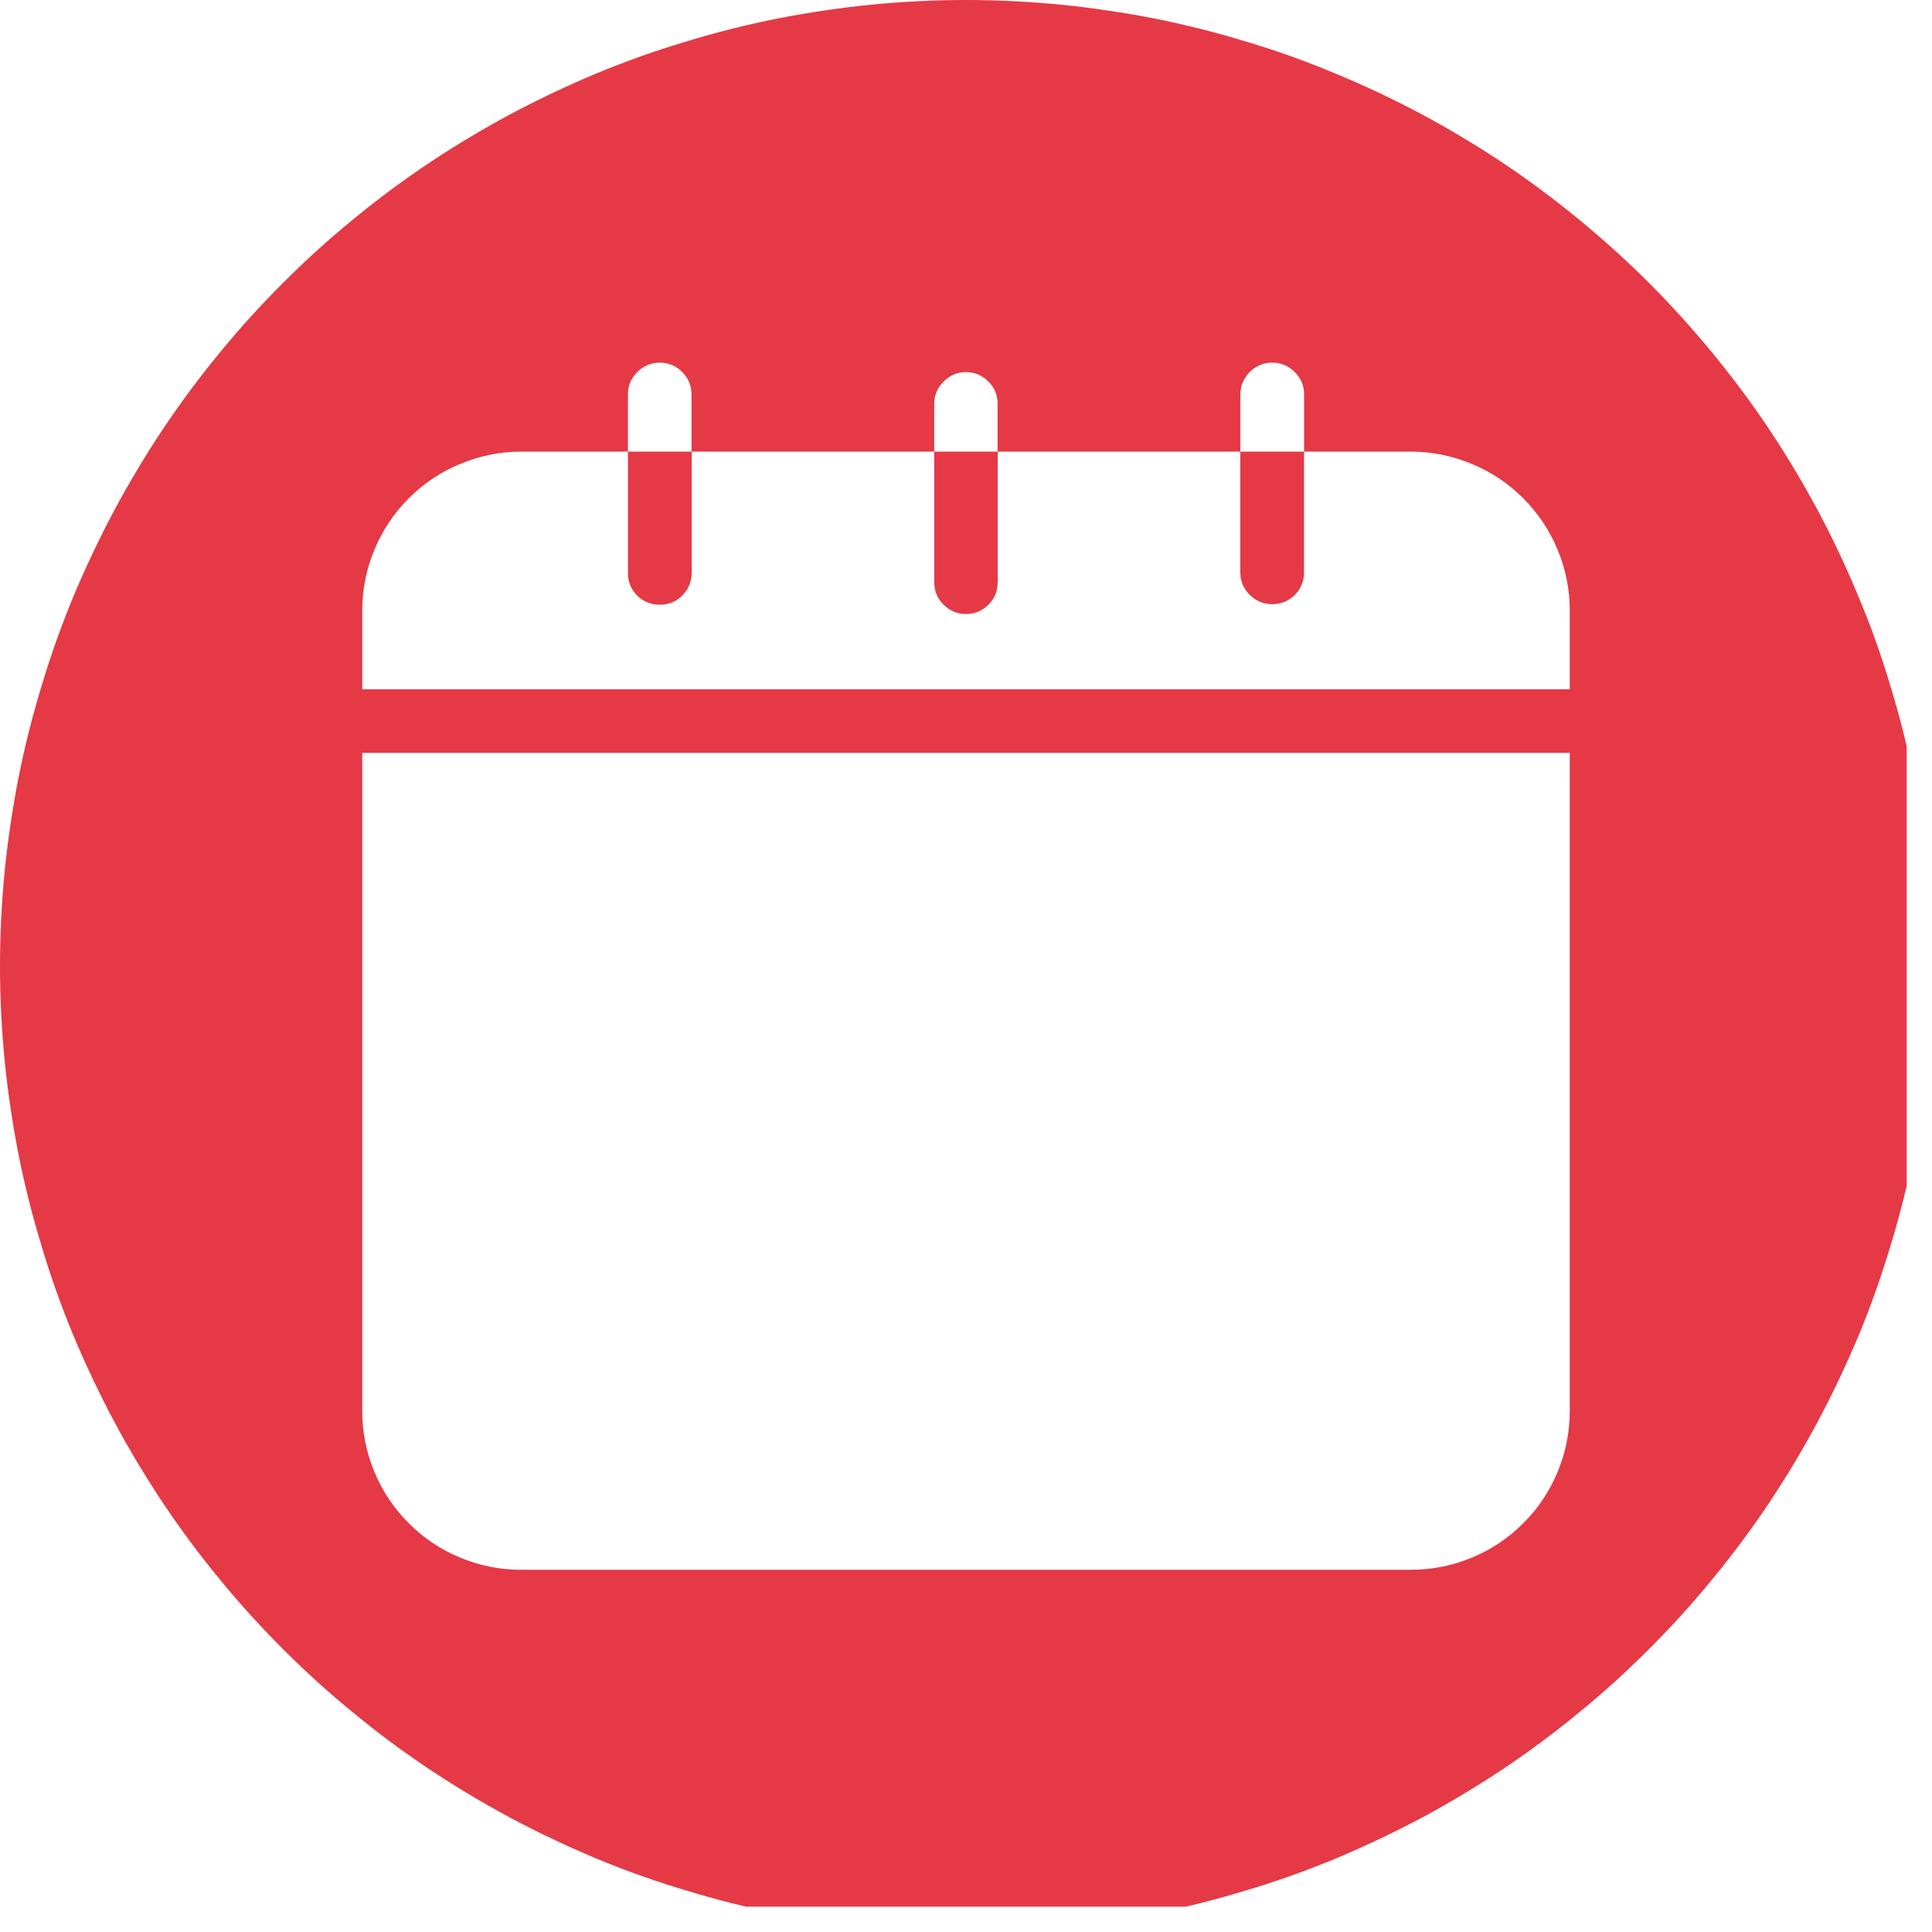 <?xml version="1.0" encoding="UTF-8"?>
<svg xmlns="http://www.w3.org/2000/svg" xmlns:xlink="http://www.w3.org/1999/xlink" width="50" zoomAndPan="magnify" viewBox="0 0 37.5 37.5" height="50" preserveAspectRatio="xMidYMid meet" version="1.0">
  <defs>
    <clipPath id="b5e05cd30c">
      <path d="M 0 0 L 37.008 0 L 37.008 37.008 L 0 37.008 Z M 0 0 " clip-rule="nonzero"></path>
    </clipPath>
  </defs>
  <g clip-path="url(#b5e05cd30c)">
    <path fill="#e53946" d="M 24.074 8.766 L 24.074 11.121 C 24.078 11.289 24.141 11.434 24.262 11.551 C 24.383 11.668 24.527 11.727 24.695 11.727 C 24.863 11.727 25.008 11.668 25.129 11.551 C 25.246 11.434 25.309 11.289 25.312 11.121 L 25.312 8.766 Z M 18.133 8.766 L 18.133 11.309 C 18.137 11.477 18.195 11.621 18.316 11.738 C 18.438 11.859 18.582 11.918 18.75 11.918 C 18.918 11.918 19.062 11.859 19.184 11.738 C 19.305 11.621 19.363 11.477 19.363 11.309 L 19.363 8.766 Z M 12.188 8.766 L 12.188 11.121 C 12.188 11.293 12.246 11.438 12.367 11.559 C 12.488 11.68 12.637 11.738 12.805 11.738 C 12.977 11.738 13.121 11.68 13.242 11.559 C 13.363 11.438 13.422 11.293 13.426 11.121 L 13.426 8.766 Z M 18.133 8.766 L 18.133 11.309 C 18.137 11.477 18.195 11.621 18.316 11.738 C 18.438 11.859 18.582 11.918 18.75 11.918 C 18.918 11.918 19.062 11.859 19.184 11.738 C 19.305 11.621 19.363 11.477 19.363 11.309 L 19.363 8.766 Z M 24.074 8.766 L 24.074 11.121 C 24.078 11.289 24.141 11.434 24.262 11.551 C 24.383 11.668 24.527 11.727 24.695 11.727 C 24.863 11.727 25.008 11.668 25.129 11.551 C 25.246 11.434 25.309 11.289 25.312 11.121 L 25.312 8.766 Z M 24.074 8.766 L 24.074 11.121 C 24.078 11.289 24.141 11.434 24.262 11.551 C 24.383 11.668 24.527 11.727 24.695 11.727 C 24.863 11.727 25.008 11.668 25.129 11.551 C 25.246 11.434 25.309 11.289 25.312 11.121 L 25.312 8.766 Z M 18.133 8.766 L 18.133 11.309 C 18.137 11.477 18.195 11.621 18.316 11.738 C 18.438 11.859 18.582 11.918 18.75 11.918 C 18.918 11.918 19.062 11.859 19.184 11.738 C 19.305 11.621 19.363 11.477 19.363 11.309 L 19.363 8.766 Z M 12.188 8.766 L 12.188 11.121 C 12.188 11.293 12.246 11.438 12.367 11.559 C 12.488 11.68 12.637 11.738 12.805 11.738 C 12.977 11.738 13.121 11.68 13.242 11.559 C 13.363 11.438 13.422 11.293 13.426 11.121 L 13.426 8.766 Z M 12.188 8.766 L 12.188 11.121 C 12.188 11.293 12.246 11.438 12.367 11.559 C 12.488 11.68 12.637 11.738 12.805 11.738 C 12.977 11.738 13.121 11.68 13.242 11.559 C 13.363 11.438 13.422 11.293 13.426 11.121 L 13.426 8.766 Z M 18.133 8.766 L 18.133 11.309 C 18.137 11.477 18.195 11.621 18.316 11.738 C 18.438 11.859 18.582 11.918 18.75 11.918 C 18.918 11.918 19.062 11.859 19.184 11.738 C 19.305 11.621 19.363 11.477 19.363 11.309 L 19.363 8.766 Z M 24.074 8.766 L 24.074 11.121 C 24.078 11.289 24.141 11.434 24.262 11.551 C 24.383 11.668 24.527 11.727 24.695 11.727 C 24.863 11.727 25.008 11.668 25.129 11.551 C 25.246 11.434 25.309 11.289 25.312 11.121 L 25.312 8.766 Z M 24.074 8.766 L 24.074 11.121 C 24.078 11.289 24.141 11.434 24.262 11.551 C 24.383 11.668 24.527 11.727 24.695 11.727 C 24.863 11.727 25.008 11.668 25.129 11.551 C 25.246 11.434 25.309 11.289 25.312 11.121 L 25.312 8.766 Z M 18.133 8.766 L 18.133 11.309 C 18.137 11.477 18.195 11.621 18.316 11.738 C 18.438 11.859 18.582 11.918 18.75 11.918 C 18.918 11.918 19.062 11.859 19.184 11.738 C 19.305 11.621 19.363 11.477 19.363 11.309 L 19.363 8.766 Z M 12.188 8.766 L 12.188 11.121 C 12.188 11.293 12.246 11.438 12.367 11.559 C 12.488 11.68 12.637 11.738 12.805 11.738 C 12.977 11.738 13.121 11.68 13.242 11.559 C 13.363 11.438 13.422 11.293 13.426 11.121 L 13.426 8.766 Z M 12.188 8.766 L 12.188 11.121 C 12.188 11.293 12.246 11.438 12.367 11.559 C 12.488 11.68 12.637 11.738 12.805 11.738 C 12.977 11.738 13.121 11.68 13.242 11.559 C 13.363 11.438 13.422 11.293 13.426 11.121 L 13.426 8.766 Z M 18.133 8.766 L 18.133 11.309 C 18.137 11.477 18.195 11.621 18.316 11.738 C 18.438 11.859 18.582 11.918 18.75 11.918 C 18.918 11.918 19.062 11.859 19.184 11.738 C 19.305 11.621 19.363 11.477 19.363 11.309 L 19.363 8.766 Z M 24.074 8.766 L 24.074 11.121 C 24.078 11.289 24.141 11.434 24.262 11.551 C 24.383 11.668 24.527 11.727 24.695 11.727 C 24.863 11.727 25.008 11.668 25.129 11.551 C 25.246 11.434 25.309 11.289 25.312 11.121 L 25.312 8.766 Z M 24.074 8.766 L 24.074 11.121 C 24.078 11.289 24.141 11.434 24.262 11.551 C 24.383 11.668 24.527 11.727 24.695 11.727 C 24.863 11.727 25.008 11.668 25.129 11.551 C 25.246 11.434 25.309 11.289 25.312 11.121 L 25.312 8.766 Z M 18.133 8.766 L 18.133 11.309 C 18.137 11.477 18.195 11.621 18.316 11.738 C 18.438 11.859 18.582 11.918 18.75 11.918 C 18.918 11.918 19.062 11.859 19.184 11.738 C 19.305 11.621 19.363 11.477 19.363 11.309 L 19.363 8.766 Z M 12.188 8.766 L 12.188 11.121 C 12.188 11.293 12.246 11.438 12.367 11.559 C 12.488 11.68 12.637 11.738 12.805 11.738 C 12.977 11.738 13.121 11.68 13.242 11.559 C 13.363 11.438 13.422 11.293 13.426 11.121 L 13.426 8.766 Z M 12.188 8.766 L 12.188 11.121 C 12.188 11.293 12.246 11.438 12.367 11.559 C 12.488 11.68 12.637 11.738 12.805 11.738 C 12.977 11.738 13.121 11.68 13.242 11.559 C 13.363 11.438 13.422 11.293 13.426 11.121 L 13.426 8.766 Z M 18.133 8.766 L 18.133 11.309 C 18.137 11.477 18.195 11.621 18.316 11.738 C 18.438 11.859 18.582 11.918 18.75 11.918 C 18.918 11.918 19.062 11.859 19.184 11.738 C 19.305 11.621 19.363 11.477 19.363 11.309 L 19.363 8.766 Z M 24.074 8.766 L 24.074 11.121 C 24.078 11.289 24.141 11.434 24.262 11.551 C 24.383 11.668 24.527 11.727 24.695 11.727 C 24.863 11.727 25.008 11.668 25.129 11.551 C 25.246 11.434 25.309 11.289 25.312 11.121 L 25.312 8.766 Z M 24.074 8.766 L 24.074 11.121 C 24.078 11.289 24.141 11.434 24.262 11.551 C 24.383 11.668 24.527 11.727 24.695 11.727 C 24.863 11.727 25.008 11.668 25.129 11.551 C 25.246 11.434 25.309 11.289 25.312 11.121 L 25.312 8.766 Z M 18.133 8.766 L 18.133 11.309 C 18.137 11.477 18.195 11.621 18.316 11.738 C 18.438 11.859 18.582 11.918 18.75 11.918 C 18.918 11.918 19.062 11.859 19.184 11.738 C 19.305 11.621 19.363 11.477 19.363 11.309 L 19.363 8.766 Z M 12.188 8.766 L 12.188 11.121 C 12.188 11.293 12.246 11.438 12.367 11.559 C 12.488 11.68 12.637 11.738 12.805 11.738 C 12.977 11.738 13.121 11.68 13.242 11.559 C 13.363 11.438 13.422 11.293 13.426 11.121 L 13.426 8.766 Z M 12.188 8.766 L 12.188 11.121 C 12.188 11.293 12.246 11.438 12.367 11.559 C 12.488 11.68 12.637 11.738 12.805 11.738 C 12.977 11.738 13.121 11.68 13.242 11.559 C 13.363 11.438 13.422 11.293 13.426 11.121 L 13.426 8.766 Z M 18.133 8.766 L 18.133 11.309 C 18.137 11.477 18.195 11.621 18.316 11.738 C 18.438 11.859 18.582 11.918 18.75 11.918 C 18.918 11.918 19.062 11.859 19.184 11.738 C 19.305 11.621 19.363 11.477 19.363 11.309 L 19.363 8.766 Z M 24.074 8.766 L 24.074 11.121 C 24.078 11.289 24.141 11.434 24.262 11.551 C 24.383 11.668 24.527 11.727 24.695 11.727 C 24.863 11.727 25.008 11.668 25.129 11.551 C 25.246 11.434 25.309 11.289 25.312 11.121 L 25.312 8.766 Z M 24.074 8.766 L 24.074 11.121 C 24.078 11.289 24.141 11.434 24.262 11.551 C 24.383 11.668 24.527 11.727 24.695 11.727 C 24.863 11.727 25.008 11.668 25.129 11.551 C 25.246 11.434 25.309 11.289 25.312 11.121 L 25.312 8.766 Z M 18.133 8.766 L 18.133 11.309 C 18.137 11.477 18.195 11.621 18.316 11.738 C 18.438 11.859 18.582 11.918 18.75 11.918 C 18.918 11.918 19.062 11.859 19.184 11.738 C 19.305 11.621 19.363 11.477 19.363 11.309 L 19.363 8.766 Z M 12.188 8.766 L 12.188 11.121 C 12.188 11.293 12.246 11.438 12.367 11.559 C 12.488 11.68 12.637 11.738 12.805 11.738 C 12.977 11.738 13.121 11.68 13.242 11.559 C 13.363 11.438 13.422 11.293 13.426 11.121 L 13.426 8.766 Z M 12.188 8.766 L 12.188 11.121 C 12.188 11.293 12.246 11.438 12.367 11.559 C 12.488 11.68 12.637 11.738 12.805 11.738 C 12.977 11.738 13.121 11.68 13.242 11.559 C 13.363 11.438 13.422 11.293 13.426 11.121 L 13.426 8.766 Z M 18.133 8.766 L 18.133 11.309 C 18.137 11.477 18.195 11.621 18.316 11.738 C 18.438 11.859 18.582 11.918 18.75 11.918 C 18.918 11.918 19.062 11.859 19.184 11.738 C 19.305 11.621 19.363 11.477 19.363 11.309 L 19.363 8.766 Z M 24.074 8.766 L 24.074 11.121 C 24.078 11.289 24.141 11.434 24.262 11.551 C 24.383 11.668 24.527 11.727 24.695 11.727 C 24.863 11.727 25.008 11.668 25.129 11.551 C 25.246 11.434 25.309 11.289 25.312 11.121 L 25.312 8.766 Z M 24.074 8.766 L 24.074 11.121 C 24.078 11.289 24.141 11.434 24.262 11.551 C 24.383 11.668 24.527 11.727 24.695 11.727 C 24.863 11.727 25.008 11.668 25.129 11.551 C 25.246 11.434 25.309 11.289 25.312 11.121 L 25.312 8.766 Z M 18.133 8.766 L 18.133 11.309 C 18.137 11.477 18.195 11.621 18.316 11.738 C 18.438 11.859 18.582 11.918 18.75 11.918 C 18.918 11.918 19.062 11.859 19.184 11.738 C 19.305 11.621 19.363 11.477 19.363 11.309 L 19.363 8.766 Z M 12.188 8.766 L 12.188 11.121 C 12.188 11.293 12.246 11.438 12.367 11.559 C 12.488 11.68 12.637 11.738 12.805 11.738 C 12.977 11.738 13.121 11.68 13.242 11.559 C 13.363 11.438 13.422 11.293 13.426 11.121 L 13.426 8.766 Z M 12.188 8.766 L 12.188 11.121 C 12.188 11.293 12.246 11.438 12.367 11.559 C 12.488 11.68 12.637 11.738 12.805 11.738 C 12.977 11.738 13.121 11.68 13.242 11.559 C 13.363 11.438 13.422 11.293 13.426 11.121 L 13.426 8.766 Z M 18.133 8.766 L 18.133 11.309 C 18.137 11.477 18.195 11.621 18.316 11.738 C 18.438 11.859 18.582 11.918 18.75 11.918 C 18.918 11.918 19.062 11.859 19.184 11.738 C 19.305 11.621 19.363 11.477 19.363 11.309 L 19.363 8.766 Z M 24.074 8.766 L 24.074 11.121 C 24.078 11.289 24.141 11.434 24.262 11.551 C 24.383 11.668 24.527 11.727 24.695 11.727 C 24.863 11.727 25.008 11.668 25.129 11.551 C 25.246 11.434 25.309 11.289 25.312 11.121 L 25.312 8.766 Z M 24.074 8.766 L 24.074 11.121 C 24.078 11.289 24.141 11.434 24.262 11.551 C 24.383 11.668 24.527 11.727 24.695 11.727 C 24.863 11.727 25.008 11.668 25.129 11.551 C 25.246 11.434 25.309 11.289 25.312 11.121 L 25.312 8.766 Z M 18.133 8.766 L 18.133 11.309 C 18.137 11.477 18.195 11.621 18.316 11.738 C 18.438 11.859 18.582 11.918 18.75 11.918 C 18.918 11.918 19.062 11.859 19.184 11.738 C 19.305 11.621 19.363 11.477 19.363 11.309 L 19.363 8.766 Z M 12.188 8.766 L 12.188 11.121 C 12.188 11.293 12.246 11.438 12.367 11.559 C 12.488 11.68 12.637 11.738 12.805 11.738 C 12.977 11.738 13.121 11.68 13.242 11.559 C 13.363 11.438 13.422 11.293 13.426 11.121 L 13.426 8.766 Z M 12.188 8.766 L 12.188 11.121 C 12.188 11.293 12.246 11.438 12.367 11.559 C 12.488 11.68 12.637 11.738 12.805 11.738 C 12.977 11.738 13.121 11.68 13.242 11.559 C 13.363 11.438 13.422 11.293 13.426 11.121 L 13.426 8.766 Z M 18.133 8.766 L 18.133 11.309 C 18.137 11.477 18.195 11.621 18.316 11.738 C 18.438 11.859 18.582 11.918 18.75 11.918 C 18.918 11.918 19.062 11.859 19.184 11.738 C 19.305 11.621 19.363 11.477 19.363 11.309 L 19.363 8.766 Z M 24.074 8.766 L 24.074 11.121 C 24.078 11.289 24.141 11.434 24.262 11.551 C 24.383 11.668 24.527 11.727 24.695 11.727 C 24.863 11.727 25.008 11.668 25.129 11.551 C 25.246 11.434 25.309 11.289 25.312 11.121 L 25.312 8.766 Z M 24.074 8.766 L 24.074 11.121 C 24.078 11.289 24.141 11.434 24.262 11.551 C 24.383 11.668 24.527 11.727 24.695 11.727 C 24.863 11.727 25.008 11.668 25.129 11.551 C 25.246 11.434 25.309 11.289 25.312 11.121 L 25.312 8.766 Z M 18.133 8.766 L 18.133 11.309 C 18.137 11.477 18.195 11.621 18.316 11.738 C 18.438 11.859 18.582 11.918 18.75 11.918 C 18.918 11.918 19.062 11.859 19.184 11.738 C 19.305 11.621 19.363 11.477 19.363 11.309 L 19.363 8.766 Z M 12.188 8.766 L 12.188 11.121 C 12.188 11.293 12.246 11.438 12.367 11.559 C 12.488 11.68 12.637 11.738 12.805 11.738 C 12.977 11.738 13.121 11.68 13.242 11.559 C 13.363 11.438 13.422 11.293 13.426 11.121 L 13.426 8.766 Z M 12.188 8.766 L 12.188 11.121 C 12.188 11.293 12.246 11.438 12.367 11.559 C 12.488 11.68 12.637 11.738 12.805 11.738 C 12.977 11.738 13.121 11.68 13.242 11.559 C 13.363 11.438 13.422 11.293 13.426 11.121 L 13.426 8.766 Z M 18.133 8.766 L 18.133 11.309 C 18.137 11.477 18.195 11.621 18.316 11.738 C 18.438 11.859 18.582 11.918 18.75 11.918 C 18.918 11.918 19.062 11.859 19.184 11.738 C 19.305 11.621 19.363 11.477 19.363 11.309 L 19.363 8.766 Z M 24.074 8.766 L 24.074 11.121 C 24.078 11.289 24.141 11.434 24.262 11.551 C 24.383 11.668 24.527 11.727 24.695 11.727 C 24.863 11.727 25.008 11.668 25.129 11.551 C 25.246 11.434 25.309 11.289 25.312 11.121 L 25.312 8.766 Z M 24.074 8.766 L 24.074 11.121 C 24.078 11.289 24.141 11.434 24.262 11.551 C 24.383 11.668 24.527 11.727 24.695 11.727 C 24.863 11.727 25.008 11.668 25.129 11.551 C 25.246 11.434 25.309 11.289 25.312 11.121 L 25.312 8.766 Z M 18.133 8.766 L 18.133 11.309 C 18.137 11.477 18.195 11.621 18.316 11.738 C 18.438 11.859 18.582 11.918 18.75 11.918 C 18.918 11.918 19.062 11.859 19.184 11.738 C 19.305 11.621 19.363 11.477 19.363 11.309 L 19.363 8.766 Z M 12.188 8.766 L 12.188 11.121 C 12.188 11.293 12.246 11.438 12.367 11.559 C 12.488 11.68 12.637 11.738 12.805 11.738 C 12.977 11.738 13.121 11.68 13.242 11.559 C 13.363 11.438 13.422 11.293 13.426 11.121 L 13.426 8.766 Z M 12.188 8.766 L 12.188 11.121 C 12.188 11.293 12.246 11.438 12.367 11.559 C 12.488 11.68 12.637 11.738 12.805 11.738 C 12.977 11.738 13.121 11.68 13.242 11.559 C 13.363 11.438 13.422 11.293 13.426 11.121 L 13.426 8.766 Z M 18.133 8.766 L 18.133 11.309 C 18.137 11.477 18.195 11.621 18.316 11.738 C 18.438 11.859 18.582 11.918 18.75 11.918 C 18.918 11.918 19.062 11.859 19.184 11.738 C 19.305 11.621 19.363 11.477 19.363 11.309 L 19.363 8.766 Z M 24.074 8.766 L 24.074 11.121 C 24.078 11.289 24.141 11.434 24.262 11.551 C 24.383 11.668 24.527 11.727 24.695 11.727 C 24.863 11.727 25.008 11.668 25.129 11.551 C 25.246 11.434 25.309 11.289 25.312 11.121 L 25.312 8.766 Z M 24.074 8.766 L 24.074 11.121 C 24.078 11.289 24.141 11.434 24.262 11.551 C 24.383 11.668 24.527 11.727 24.695 11.727 C 24.863 11.727 25.008 11.668 25.129 11.551 C 25.246 11.434 25.309 11.289 25.312 11.121 L 25.312 8.766 Z M 18.133 8.766 L 18.133 11.309 C 18.137 11.477 18.195 11.621 18.316 11.738 C 18.438 11.859 18.582 11.918 18.75 11.918 C 18.918 11.918 19.062 11.859 19.184 11.738 C 19.305 11.621 19.363 11.477 19.363 11.309 L 19.363 8.766 Z M 12.188 8.766 L 12.188 11.121 C 12.188 11.293 12.246 11.438 12.367 11.559 C 12.488 11.68 12.637 11.738 12.805 11.738 C 12.977 11.738 13.121 11.68 13.242 11.559 C 13.363 11.438 13.422 11.293 13.426 11.121 L 13.426 8.766 Z M 12.188 8.766 L 12.188 11.121 C 12.188 11.293 12.246 11.438 12.367 11.559 C 12.488 11.68 12.637 11.738 12.805 11.738 C 12.977 11.738 13.121 11.68 13.242 11.559 C 13.363 11.438 13.422 11.293 13.426 11.121 L 13.426 8.766 Z M 18.133 8.766 L 18.133 11.309 C 18.137 11.477 18.195 11.621 18.316 11.738 C 18.438 11.859 18.582 11.918 18.75 11.918 C 18.918 11.918 19.062 11.859 19.184 11.738 C 19.305 11.621 19.363 11.477 19.363 11.309 L 19.363 8.766 Z M 24.074 8.766 L 24.074 11.121 C 24.078 11.289 24.141 11.434 24.262 11.551 C 24.383 11.668 24.527 11.727 24.695 11.727 C 24.863 11.727 25.008 11.668 25.129 11.551 C 25.246 11.434 25.309 11.289 25.312 11.121 L 25.312 8.766 Z M 24.074 8.766 L 24.074 11.121 C 24.078 11.289 24.141 11.434 24.262 11.551 C 24.383 11.668 24.527 11.727 24.695 11.727 C 24.863 11.727 25.008 11.668 25.129 11.551 C 25.246 11.434 25.309 11.289 25.312 11.121 L 25.312 8.766 Z M 18.133 8.766 L 18.133 11.309 C 18.137 11.477 18.195 11.621 18.316 11.738 C 18.438 11.859 18.582 11.918 18.75 11.918 C 18.918 11.918 19.062 11.859 19.184 11.738 C 19.305 11.621 19.363 11.477 19.363 11.309 L 19.363 8.766 Z M 12.188 8.766 L 12.188 11.121 C 12.188 11.293 12.246 11.438 12.367 11.559 C 12.488 11.68 12.637 11.738 12.805 11.738 C 12.977 11.738 13.121 11.68 13.242 11.559 C 13.363 11.438 13.422 11.293 13.426 11.121 L 13.426 8.766 Z M 12.188 8.766 L 12.188 11.121 C 12.188 11.293 12.246 11.438 12.367 11.559 C 12.488 11.68 12.637 11.738 12.805 11.738 C 12.977 11.738 13.121 11.68 13.242 11.559 C 13.363 11.438 13.422 11.293 13.426 11.121 L 13.426 8.766 Z M 18.133 8.766 L 18.133 11.309 C 18.137 11.477 18.195 11.621 18.316 11.738 C 18.438 11.859 18.582 11.918 18.75 11.918 C 18.918 11.918 19.062 11.859 19.184 11.738 C 19.305 11.621 19.363 11.477 19.363 11.309 L 19.363 8.766 Z M 24.074 8.766 L 24.074 11.121 C 24.078 11.289 24.141 11.434 24.262 11.551 C 24.383 11.668 24.527 11.727 24.695 11.727 C 24.863 11.727 25.008 11.668 25.129 11.551 C 25.246 11.434 25.309 11.289 25.312 11.121 L 25.312 8.766 Z M 24.074 8.766 L 24.074 11.121 C 24.078 11.289 24.141 11.434 24.262 11.551 C 24.383 11.668 24.527 11.727 24.695 11.727 C 24.863 11.727 25.008 11.668 25.129 11.551 C 25.246 11.434 25.309 11.289 25.312 11.121 L 25.312 8.766 Z M 18.133 8.766 L 18.133 11.309 C 18.137 11.477 18.195 11.621 18.316 11.738 C 18.438 11.859 18.582 11.918 18.75 11.918 C 18.918 11.918 19.062 11.859 19.184 11.738 C 19.305 11.621 19.363 11.477 19.363 11.309 L 19.363 8.766 Z M 12.188 8.766 L 12.188 11.121 C 12.188 11.293 12.246 11.438 12.367 11.559 C 12.488 11.68 12.637 11.738 12.805 11.738 C 12.977 11.738 13.121 11.68 13.242 11.559 C 13.363 11.438 13.422 11.293 13.426 11.121 L 13.426 8.766 Z M 12.188 8.766 L 12.188 11.121 C 12.188 11.293 12.246 11.438 12.367 11.559 C 12.488 11.68 12.637 11.738 12.805 11.738 C 12.977 11.738 13.121 11.68 13.242 11.559 C 13.363 11.438 13.422 11.293 13.426 11.121 L 13.426 8.766 Z M 18.133 8.766 L 18.133 11.309 C 18.137 11.477 18.195 11.621 18.316 11.738 C 18.438 11.859 18.582 11.918 18.75 11.918 C 18.918 11.918 19.062 11.859 19.184 11.738 C 19.305 11.621 19.363 11.477 19.363 11.309 L 19.363 8.766 Z M 24.074 8.766 L 24.074 11.121 C 24.078 11.289 24.141 11.434 24.262 11.551 C 24.383 11.668 24.527 11.727 24.695 11.727 C 24.863 11.727 25.008 11.668 25.129 11.551 C 25.246 11.434 25.309 11.289 25.312 11.121 L 25.312 8.766 Z M 24.074 8.766 L 24.074 11.121 C 24.078 11.289 24.141 11.434 24.262 11.551 C 24.383 11.668 24.527 11.727 24.695 11.727 C 24.863 11.727 25.008 11.668 25.129 11.551 C 25.246 11.434 25.309 11.289 25.312 11.121 L 25.312 8.766 Z M 18.133 8.766 L 18.133 11.309 C 18.137 11.477 18.195 11.621 18.316 11.738 C 18.438 11.859 18.582 11.918 18.75 11.918 C 18.918 11.918 19.062 11.859 19.184 11.738 C 19.305 11.621 19.363 11.477 19.363 11.309 L 19.363 8.766 Z M 12.188 8.766 L 12.188 11.121 C 12.188 11.293 12.246 11.438 12.367 11.559 C 12.488 11.68 12.637 11.738 12.805 11.738 C 12.977 11.738 13.121 11.68 13.242 11.559 C 13.363 11.438 13.422 11.293 13.426 11.121 L 13.426 8.766 Z M 12.188 8.766 L 12.188 11.121 C 12.188 11.293 12.246 11.438 12.367 11.559 C 12.488 11.68 12.637 11.738 12.805 11.738 C 12.977 11.738 13.121 11.68 13.242 11.559 C 13.363 11.438 13.422 11.293 13.426 11.121 L 13.426 8.766 Z M 18.133 8.766 L 18.133 11.309 C 18.137 11.477 18.195 11.621 18.316 11.738 C 18.438 11.859 18.582 11.918 18.75 11.918 C 18.918 11.918 19.062 11.859 19.184 11.738 C 19.305 11.621 19.363 11.477 19.363 11.309 L 19.363 8.766 Z M 24.074 8.766 L 24.074 11.121 C 24.078 11.289 24.141 11.434 24.262 11.551 C 24.383 11.668 24.527 11.727 24.695 11.727 C 24.863 11.727 25.008 11.668 25.129 11.551 C 25.246 11.434 25.309 11.289 25.312 11.121 L 25.312 8.766 Z M 24.074 8.766 L 24.074 11.121 C 24.078 11.289 24.141 11.434 24.262 11.551 C 24.383 11.668 24.527 11.727 24.695 11.727 C 24.863 11.727 25.008 11.668 25.129 11.551 C 25.246 11.434 25.309 11.289 25.312 11.121 L 25.312 8.766 Z M 18.133 8.766 L 18.133 11.309 C 18.137 11.477 18.195 11.621 18.316 11.738 C 18.438 11.859 18.582 11.918 18.75 11.918 C 18.918 11.918 19.062 11.859 19.184 11.738 C 19.305 11.621 19.363 11.477 19.363 11.309 L 19.363 8.766 Z M 12.188 8.766 L 12.188 11.121 C 12.188 11.293 12.246 11.438 12.367 11.559 C 12.488 11.68 12.637 11.738 12.805 11.738 C 12.977 11.738 13.121 11.68 13.242 11.559 C 13.363 11.438 13.422 11.293 13.426 11.121 L 13.426 8.766 Z M 12.188 8.766 L 12.188 11.121 C 12.188 11.293 12.246 11.438 12.367 11.559 C 12.488 11.68 12.637 11.738 12.805 11.738 C 12.977 11.738 13.121 11.68 13.242 11.559 C 13.363 11.438 13.422 11.293 13.426 11.121 L 13.426 8.766 Z M 18.133 8.766 L 18.133 11.309 C 18.137 11.477 18.195 11.621 18.316 11.738 C 18.438 11.859 18.582 11.918 18.75 11.918 C 18.918 11.918 19.062 11.859 19.184 11.738 C 19.305 11.621 19.363 11.477 19.363 11.309 L 19.363 8.766 Z M 24.074 8.766 L 24.074 11.121 C 24.078 11.289 24.141 11.434 24.262 11.551 C 24.383 11.668 24.527 11.727 24.695 11.727 C 24.863 11.727 25.008 11.668 25.129 11.551 C 25.246 11.434 25.309 11.289 25.312 11.121 L 25.312 8.766 Z M 24.074 8.766 L 24.074 11.121 C 24.078 11.289 24.141 11.434 24.262 11.551 C 24.383 11.668 24.527 11.727 24.695 11.727 C 24.863 11.727 25.008 11.668 25.129 11.551 C 25.246 11.434 25.309 11.289 25.312 11.121 L 25.312 8.766 Z M 18.133 8.766 L 18.133 11.309 C 18.137 11.477 18.195 11.621 18.316 11.738 C 18.438 11.859 18.582 11.918 18.75 11.918 C 18.918 11.918 19.062 11.859 19.184 11.738 C 19.305 11.621 19.363 11.477 19.363 11.309 L 19.363 8.766 Z M 12.188 8.766 L 12.188 11.121 C 12.188 11.293 12.246 11.438 12.367 11.559 C 12.488 11.68 12.637 11.738 12.805 11.738 C 12.977 11.738 13.121 11.68 13.242 11.559 C 13.363 11.438 13.422 11.293 13.426 11.121 L 13.426 8.766 Z M 12.188 8.766 L 12.188 11.121 C 12.188 11.293 12.246 11.438 12.367 11.559 C 12.488 11.68 12.637 11.738 12.805 11.738 C 12.977 11.738 13.121 11.68 13.242 11.559 C 13.363 11.438 13.422 11.293 13.426 11.121 L 13.426 8.766 Z M 18.133 8.766 L 18.133 11.309 C 18.137 11.477 18.195 11.621 18.316 11.738 C 18.438 11.859 18.582 11.918 18.75 11.918 C 18.918 11.918 19.062 11.859 19.184 11.738 C 19.305 11.621 19.363 11.477 19.363 11.309 L 19.363 8.766 Z M 24.074 8.766 L 24.074 11.121 C 24.078 11.289 24.141 11.434 24.262 11.551 C 24.383 11.668 24.527 11.727 24.695 11.727 C 24.863 11.727 25.008 11.668 25.129 11.551 C 25.246 11.434 25.309 11.289 25.312 11.121 L 25.312 8.766 Z M 24.074 8.766 L 24.074 11.121 C 24.078 11.289 24.141 11.434 24.262 11.551 C 24.383 11.668 24.527 11.727 24.695 11.727 C 24.863 11.727 25.008 11.668 25.129 11.551 C 25.246 11.434 25.309 11.289 25.312 11.121 L 25.312 8.766 Z M 18.133 8.766 L 18.133 11.309 C 18.137 11.477 18.195 11.621 18.316 11.738 C 18.438 11.859 18.582 11.918 18.75 11.918 C 18.918 11.918 19.062 11.859 19.184 11.738 C 19.305 11.621 19.363 11.477 19.363 11.309 L 19.363 8.766 Z M 12.188 8.766 L 12.188 11.121 C 12.188 11.293 12.246 11.438 12.367 11.559 C 12.488 11.68 12.637 11.738 12.805 11.738 C 12.977 11.738 13.121 11.68 13.242 11.559 C 13.363 11.438 13.422 11.293 13.426 11.121 L 13.426 8.766 Z M 12.188 8.766 L 12.188 11.121 C 12.188 11.293 12.246 11.438 12.367 11.559 C 12.488 11.68 12.637 11.738 12.805 11.738 C 12.977 11.738 13.121 11.68 13.242 11.559 C 13.363 11.438 13.422 11.293 13.426 11.121 L 13.426 8.766 Z M 18.133 8.766 L 18.133 11.309 C 18.137 11.477 18.195 11.621 18.316 11.738 C 18.438 11.859 18.582 11.918 18.75 11.918 C 18.918 11.918 19.062 11.859 19.184 11.738 C 19.305 11.621 19.363 11.477 19.363 11.309 L 19.363 8.766 Z M 24.074 8.766 L 24.074 11.121 C 24.078 11.289 24.141 11.434 24.262 11.551 C 24.383 11.668 24.527 11.727 24.695 11.727 C 24.863 11.727 25.008 11.668 25.129 11.551 C 25.246 11.434 25.309 11.289 25.312 11.121 L 25.312 8.766 Z M 24.074 8.766 L 24.074 11.121 C 24.078 11.289 24.141 11.434 24.262 11.551 C 24.383 11.668 24.527 11.727 24.695 11.727 C 24.863 11.727 25.008 11.668 25.129 11.551 C 25.246 11.434 25.309 11.289 25.312 11.121 L 25.312 8.766 Z M 18.133 8.766 L 18.133 11.309 C 18.137 11.477 18.195 11.621 18.316 11.738 C 18.438 11.859 18.582 11.918 18.75 11.918 C 18.918 11.918 19.062 11.859 19.184 11.738 C 19.305 11.621 19.363 11.477 19.363 11.309 L 19.363 8.766 Z M 12.188 8.766 L 12.188 11.121 C 12.188 11.293 12.246 11.438 12.367 11.559 C 12.488 11.68 12.637 11.738 12.805 11.738 C 12.977 11.738 13.121 11.68 13.242 11.559 C 13.363 11.438 13.422 11.293 13.426 11.121 L 13.426 8.766 Z M 12.188 8.766 L 12.188 11.121 C 12.188 11.293 12.246 11.438 12.367 11.559 C 12.488 11.68 12.637 11.738 12.805 11.738 C 12.977 11.738 13.121 11.68 13.242 11.559 C 13.363 11.438 13.422 11.293 13.426 11.121 L 13.426 8.766 Z M 18.133 8.766 L 18.133 11.309 C 18.137 11.477 18.195 11.621 18.316 11.738 C 18.438 11.859 18.582 11.918 18.75 11.918 C 18.918 11.918 19.062 11.859 19.184 11.738 C 19.305 11.621 19.363 11.477 19.363 11.309 L 19.363 8.766 Z M 24.074 8.766 L 24.074 11.121 C 24.078 11.289 24.141 11.434 24.262 11.551 C 24.383 11.668 24.527 11.727 24.695 11.727 C 24.863 11.727 25.008 11.668 25.129 11.551 C 25.246 11.434 25.309 11.289 25.312 11.121 L 25.312 8.766 Z M 24.074 8.766 L 24.074 11.121 C 24.078 11.289 24.141 11.434 24.262 11.551 C 24.383 11.668 24.527 11.727 24.695 11.727 C 24.863 11.727 25.008 11.668 25.129 11.551 C 25.246 11.434 25.309 11.289 25.312 11.121 L 25.312 8.766 Z M 18.133 8.766 L 18.133 11.309 C 18.137 11.477 18.195 11.621 18.316 11.738 C 18.438 11.859 18.582 11.918 18.75 11.918 C 18.918 11.918 19.062 11.859 19.184 11.738 C 19.305 11.621 19.363 11.477 19.363 11.309 L 19.363 8.766 Z M 12.188 8.766 L 12.188 11.121 C 12.188 11.293 12.246 11.438 12.367 11.559 C 12.488 11.68 12.637 11.738 12.805 11.738 C 12.977 11.738 13.121 11.68 13.242 11.559 C 13.363 11.438 13.422 11.293 13.426 11.121 L 13.426 8.766 Z M 12.188 8.766 L 12.188 11.121 C 12.188 11.293 12.246 11.438 12.367 11.559 C 12.488 11.68 12.637 11.738 12.805 11.738 C 12.977 11.738 13.121 11.68 13.242 11.559 C 13.363 11.438 13.422 11.293 13.426 11.121 L 13.426 8.766 Z M 18.133 8.766 L 18.133 11.309 C 18.137 11.477 18.195 11.621 18.316 11.738 C 18.438 11.859 18.582 11.918 18.75 11.918 C 18.918 11.918 19.062 11.859 19.184 11.738 C 19.305 11.621 19.363 11.477 19.363 11.309 L 19.363 8.766 Z M 24.074 8.766 L 24.074 11.121 C 24.078 11.289 24.141 11.434 24.262 11.551 C 24.383 11.668 24.527 11.727 24.695 11.727 C 24.863 11.727 25.008 11.668 25.129 11.551 C 25.246 11.434 25.309 11.289 25.312 11.121 L 25.312 8.766 Z M 24.074 8.766 L 24.074 11.121 C 24.078 11.289 24.141 11.434 24.262 11.551 C 24.383 11.668 24.527 11.727 24.695 11.727 C 24.863 11.727 25.008 11.668 25.129 11.551 C 25.246 11.434 25.309 11.289 25.312 11.121 L 25.312 8.766 Z M 18.133 11.309 C 18.137 11.477 18.195 11.621 18.316 11.738 C 18.438 11.859 18.582 11.918 18.75 11.918 C 18.918 11.918 19.062 11.859 19.184 11.738 C 19.305 11.621 19.363 11.477 19.363 11.309 L 19.363 8.766 L 18.133 8.766 Z M 12.188 11.121 C 12.188 11.293 12.246 11.438 12.367 11.559 C 12.488 11.68 12.637 11.738 12.805 11.738 C 12.977 11.738 13.121 11.68 13.242 11.559 C 13.363 11.438 13.422 11.293 13.422 11.121 L 13.422 8.766 L 12.188 8.766 Z M 18.75 0 C 18.137 0 17.523 0.031 16.914 0.09 C 16.301 0.152 15.695 0.242 15.094 0.359 C 14.488 0.48 13.895 0.629 13.309 0.809 C 12.719 0.984 12.141 1.191 11.574 1.426 C 11.008 1.664 10.453 1.926 9.91 2.215 C 9.371 2.504 8.844 2.82 8.332 3.16 C 7.824 3.5 7.328 3.867 6.855 4.258 C 6.379 4.645 5.926 5.059 5.492 5.492 C 5.059 5.926 4.645 6.379 4.258 6.855 C 3.867 7.328 3.5 7.824 3.16 8.332 C 2.82 8.844 2.504 9.371 2.215 9.91 C 1.926 10.453 1.664 11.008 1.426 11.574 C 1.191 12.141 0.984 12.719 0.809 13.309 C 0.629 13.895 0.48 14.488 0.359 15.094 C 0.242 15.695 0.152 16.301 0.09 16.914 C 0.031 17.523 0 18.137 0 18.75 C 0 19.363 0.031 19.977 0.09 20.586 C 0.152 21.199 0.242 21.805 0.359 22.406 C 0.48 23.012 0.629 23.605 0.809 24.191 C 0.984 24.781 1.191 25.359 1.426 25.926 C 1.664 26.492 1.926 27.047 2.215 27.59 C 2.504 28.129 2.82 28.656 3.16 29.168 C 3.5 29.676 3.867 30.172 4.258 30.645 C 4.645 31.121 5.059 31.574 5.492 32.008 C 5.926 32.441 6.379 32.855 6.855 33.242 C 7.328 33.633 7.824 34 8.332 34.34 C 8.844 34.68 9.371 34.996 9.91 35.285 C 10.453 35.574 11.008 35.836 11.574 36.074 C 12.141 36.309 12.719 36.516 13.309 36.691 C 13.895 36.871 14.488 37.02 15.094 37.141 C 15.695 37.258 16.301 37.348 16.914 37.41 C 17.523 37.469 18.137 37.5 18.75 37.5 C 19.363 37.5 19.977 37.469 20.586 37.41 C 21.199 37.348 21.805 37.258 22.406 37.141 C 23.012 37.02 23.605 36.871 24.191 36.691 C 24.781 36.516 25.359 36.309 25.926 36.074 C 26.492 35.836 27.047 35.574 27.59 35.285 C 28.129 34.996 28.656 34.68 29.168 34.34 C 29.676 34 30.172 33.633 30.645 33.242 C 31.121 32.855 31.574 32.441 32.008 32.008 C 32.441 31.574 32.855 31.121 33.242 30.645 C 33.633 30.172 34 29.676 34.34 29.168 C 34.68 28.656 34.996 28.129 35.285 27.59 C 35.574 27.047 35.836 26.492 36.074 25.926 C 36.309 25.359 36.516 24.781 36.691 24.191 C 36.871 23.605 37.02 23.012 37.141 22.406 C 37.258 21.805 37.348 21.199 37.41 20.586 C 37.469 19.977 37.5 19.363 37.5 18.75 C 37.5 18.137 37.469 17.523 37.41 16.914 C 37.348 16.301 37.258 15.695 37.141 15.094 C 37.02 14.488 36.871 13.895 36.691 13.309 C 36.516 12.719 36.309 12.141 36.07 11.574 C 35.836 11.008 35.574 10.453 35.285 9.91 C 34.996 9.371 34.68 8.844 34.34 8.332 C 34 7.824 33.633 7.332 33.242 6.855 C 32.855 6.383 32.441 5.926 32.008 5.492 C 31.574 5.059 31.117 4.645 30.645 4.258 C 30.168 3.867 29.676 3.5 29.168 3.16 C 28.656 2.82 28.129 2.504 27.59 2.215 C 27.047 1.926 26.492 1.664 25.926 1.43 C 25.359 1.191 24.781 0.984 24.191 0.809 C 23.605 0.629 23.012 0.48 22.406 0.359 C 21.805 0.242 21.199 0.152 20.586 0.09 C 19.977 0.031 19.363 0 18.75 0 Z M 30.469 27.387 C 30.469 27.797 30.391 28.188 30.234 28.566 C 30.078 28.945 29.855 29.277 29.566 29.566 C 29.277 29.855 28.945 30.078 28.566 30.234 C 28.188 30.391 27.797 30.469 27.387 30.469 L 10.113 30.469 C 9.703 30.469 9.312 30.391 8.934 30.234 C 8.555 30.078 8.223 29.855 7.934 29.566 C 7.645 29.277 7.422 28.945 7.266 28.566 C 7.109 28.188 7.031 27.797 7.031 27.387 L 7.031 14.613 L 30.469 14.613 Z M 30.469 13.379 L 7.031 13.379 L 7.031 11.852 C 7.031 11.445 7.109 11.051 7.266 10.672 C 7.422 10.297 7.645 9.961 7.934 9.672 C 8.223 9.383 8.555 9.16 8.934 9.004 C 9.312 8.848 9.703 8.766 10.113 8.766 L 12.188 8.766 L 12.188 7.652 C 12.188 7.484 12.25 7.34 12.371 7.219 C 12.492 7.102 12.637 7.039 12.805 7.039 C 12.977 7.039 13.121 7.102 13.242 7.219 C 13.359 7.34 13.422 7.484 13.422 7.652 L 13.422 8.766 L 18.133 8.766 L 18.133 7.84 C 18.133 7.672 18.195 7.523 18.316 7.406 C 18.434 7.285 18.582 7.223 18.75 7.223 C 18.918 7.223 19.066 7.285 19.184 7.406 C 19.305 7.523 19.363 7.672 19.363 7.84 L 19.363 8.766 L 24.074 8.766 L 24.074 7.652 C 24.078 7.484 24.141 7.34 24.258 7.219 C 24.379 7.102 24.523 7.039 24.695 7.039 C 24.863 7.039 25.008 7.102 25.129 7.219 C 25.25 7.34 25.312 7.484 25.312 7.652 L 25.312 8.766 L 27.387 8.766 C 27.797 8.766 28.188 8.848 28.566 9.004 C 28.945 9.16 29.277 9.383 29.566 9.672 C 29.855 9.961 30.078 10.297 30.234 10.672 C 30.391 11.051 30.469 11.445 30.469 11.852 Z M 25.312 11.121 L 25.312 8.766 L 24.074 8.766 L 24.074 11.121 C 24.078 11.289 24.141 11.434 24.262 11.551 C 24.383 11.668 24.527 11.727 24.695 11.727 C 24.863 11.727 25.008 11.668 25.129 11.551 C 25.246 11.434 25.309 11.289 25.312 11.121 Z M 19.367 11.309 L 19.367 8.766 L 18.137 8.766 L 18.137 11.309 C 18.137 11.477 18.195 11.621 18.316 11.738 C 18.438 11.859 18.582 11.918 18.75 11.918 C 18.918 11.918 19.062 11.859 19.184 11.738 C 19.305 11.621 19.363 11.477 19.363 11.309 Z M 12.805 11.734 C 12.973 11.738 13.117 11.676 13.238 11.559 C 13.359 11.438 13.422 11.293 13.426 11.121 L 13.426 8.766 L 12.188 8.766 L 12.188 11.121 C 12.188 11.289 12.246 11.438 12.367 11.555 C 12.488 11.676 12.633 11.738 12.801 11.734 Z M 12.188 8.766 L 12.188 11.121 C 12.188 11.293 12.246 11.438 12.367 11.559 C 12.488 11.68 12.637 11.738 12.805 11.738 C 12.977 11.738 13.121 11.68 13.242 11.559 C 13.363 11.438 13.422 11.293 13.422 11.121 L 13.422 8.766 Z M 18.133 8.766 L 18.133 11.309 C 18.137 11.477 18.195 11.621 18.316 11.738 C 18.438 11.859 18.582 11.918 18.75 11.918 C 18.918 11.918 19.062 11.859 19.184 11.738 C 19.305 11.621 19.363 11.477 19.363 11.309 L 19.363 8.766 Z M 24.074 8.766 L 24.074 11.121 C 24.078 11.289 24.141 11.434 24.262 11.551 C 24.383 11.668 24.527 11.727 24.695 11.727 C 24.863 11.727 25.008 11.668 25.129 11.551 C 25.246 11.434 25.309 11.289 25.312 11.121 L 25.312 8.766 Z M 24.074 8.766 L 24.074 11.121 C 24.078 11.289 24.141 11.434 24.262 11.551 C 24.383 11.668 24.527 11.727 24.695 11.727 C 24.863 11.727 25.008 11.668 25.129 11.551 C 25.246 11.434 25.309 11.289 25.312 11.121 L 25.312 8.766 Z M 18.133 8.766 L 18.133 11.309 C 18.137 11.477 18.195 11.621 18.316 11.738 C 18.438 11.859 18.582 11.918 18.75 11.918 C 18.918 11.918 19.062 11.859 19.184 11.738 C 19.305 11.621 19.363 11.477 19.363 11.309 L 19.363 8.766 Z M 12.188 8.766 L 12.188 11.121 C 12.188 11.293 12.246 11.438 12.367 11.559 C 12.488 11.68 12.637 11.738 12.805 11.738 C 12.977 11.738 13.121 11.68 13.242 11.559 C 13.363 11.438 13.422 11.293 13.426 11.121 L 13.426 8.766 Z M 12.188 8.766 L 12.188 11.121 C 12.188 11.293 12.246 11.438 12.367 11.559 C 12.488 11.68 12.637 11.738 12.805 11.738 C 12.977 11.738 13.121 11.68 13.242 11.559 C 13.363 11.438 13.422 11.293 13.426 11.121 L 13.426 8.766 Z M 18.133 8.766 L 18.133 11.309 C 18.137 11.477 18.195 11.621 18.316 11.738 C 18.438 11.859 18.582 11.918 18.75 11.918 C 18.918 11.918 19.062 11.859 19.184 11.738 C 19.305 11.621 19.363 11.477 19.363 11.309 L 19.363 8.766 Z M 24.074 8.766 L 24.074 11.121 C 24.078 11.289 24.141 11.434 24.262 11.551 C 24.383 11.668 24.527 11.727 24.695 11.727 C 24.863 11.727 25.008 11.668 25.129 11.551 C 25.246 11.434 25.309 11.289 25.312 11.121 L 25.312 8.766 Z M 24.074 8.766 L 24.074 11.121 C 24.078 11.289 24.141 11.434 24.262 11.551 C 24.383 11.668 24.527 11.727 24.695 11.727 C 24.863 11.727 25.008 11.668 25.129 11.551 C 25.246 11.434 25.309 11.289 25.312 11.121 L 25.312 8.766 Z M 18.133 8.766 L 18.133 11.309 C 18.137 11.477 18.195 11.621 18.316 11.738 C 18.438 11.859 18.582 11.918 18.75 11.918 C 18.918 11.918 19.062 11.859 19.184 11.738 C 19.305 11.621 19.363 11.477 19.363 11.309 L 19.363 8.766 Z M 12.188 8.766 L 12.188 11.121 C 12.188 11.293 12.246 11.438 12.367 11.559 C 12.488 11.68 12.637 11.738 12.805 11.738 C 12.977 11.738 13.121 11.68 13.242 11.559 C 13.363 11.438 13.422 11.293 13.426 11.121 L 13.426 8.766 Z M 12.188 8.766 L 12.188 11.121 C 12.188 11.293 12.246 11.438 12.367 11.559 C 12.488 11.68 12.637 11.738 12.805 11.738 C 12.977 11.738 13.121 11.68 13.242 11.559 C 13.363 11.438 13.422 11.293 13.426 11.121 L 13.426 8.766 Z M 18.133 8.766 L 18.133 11.309 C 18.137 11.477 18.195 11.621 18.316 11.738 C 18.438 11.859 18.582 11.918 18.75 11.918 C 18.918 11.918 19.062 11.859 19.184 11.738 C 19.305 11.621 19.363 11.477 19.363 11.309 L 19.363 8.766 Z M 24.074 8.766 L 24.074 11.121 C 24.078 11.289 24.141 11.434 24.262 11.551 C 24.383 11.668 24.527 11.727 24.695 11.727 C 24.863 11.727 25.008 11.668 25.129 11.551 C 25.246 11.434 25.309 11.289 25.312 11.121 L 25.312 8.766 Z M 24.074 8.766 L 24.074 11.121 C 24.078 11.289 24.141 11.434 24.262 11.551 C 24.383 11.668 24.527 11.727 24.695 11.727 C 24.863 11.727 25.008 11.668 25.129 11.551 C 25.246 11.434 25.309 11.289 25.312 11.121 L 25.312 8.766 Z M 18.133 8.766 L 18.133 11.309 C 18.137 11.477 18.195 11.621 18.316 11.738 C 18.438 11.859 18.582 11.918 18.75 11.918 C 18.918 11.918 19.062 11.859 19.184 11.738 C 19.305 11.621 19.363 11.477 19.363 11.309 L 19.363 8.766 Z M 12.188 8.766 L 12.188 11.121 C 12.188 11.293 12.246 11.438 12.367 11.559 C 12.488 11.68 12.637 11.738 12.805 11.738 C 12.977 11.738 13.121 11.68 13.242 11.559 C 13.363 11.438 13.422 11.293 13.426 11.121 L 13.426 8.766 Z M 12.188 8.766 L 12.188 11.121 C 12.188 11.293 12.246 11.438 12.367 11.559 C 12.488 11.68 12.637 11.738 12.805 11.738 C 12.977 11.738 13.121 11.68 13.242 11.559 C 13.363 11.438 13.422 11.293 13.426 11.121 L 13.426 8.766 Z M 18.133 8.766 L 18.133 11.309 C 18.137 11.477 18.195 11.621 18.316 11.738 C 18.438 11.859 18.582 11.918 18.75 11.918 C 18.918 11.918 19.062 11.859 19.184 11.738 C 19.305 11.621 19.363 11.477 19.363 11.309 L 19.363 8.766 Z M 24.074 8.766 L 24.074 11.121 C 24.078 11.289 24.141 11.434 24.262 11.551 C 24.383 11.668 24.527 11.727 24.695 11.727 C 24.863 11.727 25.008 11.668 25.129 11.551 C 25.246 11.434 25.309 11.289 25.312 11.121 L 25.312 8.766 Z M 24.074 8.766 L 24.074 11.121 C 24.078 11.289 24.141 11.434 24.262 11.551 C 24.383 11.668 24.527 11.727 24.695 11.727 C 24.863 11.727 25.008 11.668 25.129 11.551 C 25.246 11.434 25.309 11.289 25.312 11.121 L 25.312 8.766 Z M 18.133 8.766 L 18.133 11.309 C 18.137 11.477 18.195 11.621 18.316 11.738 C 18.438 11.859 18.582 11.918 18.75 11.918 C 18.918 11.918 19.062 11.859 19.184 11.738 C 19.305 11.621 19.363 11.477 19.363 11.309 L 19.363 8.766 Z M 12.188 8.766 L 12.188 11.121 C 12.188 11.293 12.246 11.438 12.367 11.559 C 12.488 11.68 12.637 11.738 12.805 11.738 C 12.977 11.738 13.121 11.68 13.242 11.559 C 13.363 11.438 13.422 11.293 13.426 11.121 L 13.426 8.766 Z M 12.188 8.766 L 12.188 11.121 C 12.188 11.293 12.246 11.438 12.367 11.559 C 12.488 11.68 12.637 11.738 12.805 11.738 C 12.977 11.738 13.121 11.68 13.242 11.559 C 13.363 11.438 13.422 11.293 13.426 11.121 L 13.426 8.766 Z M 18.133 8.766 L 18.133 11.309 C 18.137 11.477 18.195 11.621 18.316 11.738 C 18.438 11.859 18.582 11.918 18.75 11.918 C 18.918 11.918 19.062 11.859 19.184 11.738 C 19.305 11.621 19.363 11.477 19.363 11.309 L 19.363 8.766 Z M 24.074 8.766 L 24.074 11.121 C 24.078 11.289 24.141 11.434 24.262 11.551 C 24.383 11.668 24.527 11.727 24.695 11.727 C 24.863 11.727 25.008 11.668 25.129 11.551 C 25.246 11.434 25.309 11.289 25.312 11.121 L 25.312 8.766 Z M 24.074 8.766 L 24.074 11.121 C 24.078 11.289 24.141 11.434 24.262 11.551 C 24.383 11.668 24.527 11.727 24.695 11.727 C 24.863 11.727 25.008 11.668 25.129 11.551 C 25.246 11.434 25.309 11.289 25.312 11.121 L 25.312 8.766 Z M 18.133 8.766 L 18.133 11.309 C 18.137 11.477 18.195 11.621 18.316 11.738 C 18.438 11.859 18.582 11.918 18.75 11.918 C 18.918 11.918 19.062 11.859 19.184 11.738 C 19.305 11.621 19.363 11.477 19.363 11.309 L 19.363 8.766 Z M 12.188 8.766 L 12.188 11.121 C 12.188 11.293 12.246 11.438 12.367 11.559 C 12.488 11.68 12.637 11.738 12.805 11.738 C 12.977 11.738 13.121 11.68 13.242 11.559 C 13.363 11.438 13.422 11.293 13.426 11.121 L 13.426 8.766 Z M 12.188 8.766 L 12.188 11.121 C 12.188 11.293 12.246 11.438 12.367 11.559 C 12.488 11.68 12.637 11.738 12.805 11.738 C 12.977 11.738 13.121 11.68 13.242 11.559 C 13.363 11.438 13.422 11.293 13.426 11.121 L 13.426 8.766 Z M 18.133 8.766 L 18.133 11.309 C 18.137 11.477 18.195 11.621 18.316 11.738 C 18.438 11.859 18.582 11.918 18.75 11.918 C 18.918 11.918 19.062 11.859 19.184 11.738 C 19.305 11.621 19.363 11.477 19.363 11.309 L 19.363 8.766 Z M 24.074 8.766 L 24.074 11.121 C 24.078 11.289 24.141 11.434 24.262 11.551 C 24.383 11.668 24.527 11.727 24.695 11.727 C 24.863 11.727 25.008 11.668 25.129 11.551 C 25.246 11.434 25.309 11.289 25.312 11.121 L 25.312 8.766 Z M 24.074 8.766 L 24.074 11.121 C 24.078 11.289 24.141 11.434 24.262 11.551 C 24.383 11.668 24.527 11.727 24.695 11.727 C 24.863 11.727 25.008 11.668 25.129 11.551 C 25.246 11.434 25.309 11.289 25.312 11.121 L 25.312 8.766 Z M 18.133 8.766 L 18.133 11.309 C 18.137 11.477 18.195 11.621 18.316 11.738 C 18.438 11.859 18.582 11.918 18.75 11.918 C 18.918 11.918 19.062 11.859 19.184 11.738 C 19.305 11.621 19.363 11.477 19.363 11.309 L 19.363 8.766 Z M 12.188 8.766 L 12.188 11.121 C 12.188 11.293 12.246 11.438 12.367 11.559 C 12.488 11.68 12.637 11.738 12.805 11.738 C 12.977 11.738 13.121 11.68 13.242 11.559 C 13.363 11.438 13.422 11.293 13.426 11.121 L 13.426 8.766 Z M 12.188 8.766 L 12.188 11.121 C 12.188 11.293 12.246 11.438 12.367 11.559 C 12.488 11.68 12.637 11.738 12.805 11.738 C 12.977 11.738 13.121 11.68 13.242 11.559 C 13.363 11.438 13.422 11.293 13.426 11.121 L 13.426 8.766 Z M 18.133 8.766 L 18.133 11.309 C 18.137 11.477 18.195 11.621 18.316 11.738 C 18.438 11.859 18.582 11.918 18.75 11.918 C 18.918 11.918 19.062 11.859 19.184 11.738 C 19.305 11.621 19.363 11.477 19.363 11.309 L 19.363 8.766 Z M 24.074 8.766 L 24.074 11.121 C 24.078 11.289 24.141 11.434 24.262 11.551 C 24.383 11.668 24.527 11.727 24.695 11.727 C 24.863 11.727 25.008 11.668 25.129 11.551 C 25.246 11.434 25.309 11.289 25.312 11.121 L 25.312 8.766 Z M 24.074 8.766 L 24.074 11.121 C 24.078 11.289 24.141 11.434 24.262 11.551 C 24.383 11.668 24.527 11.727 24.695 11.727 C 24.863 11.727 25.008 11.668 25.129 11.551 C 25.246 11.434 25.309 11.289 25.312 11.121 L 25.312 8.766 Z M 18.133 8.766 L 18.133 11.309 C 18.137 11.477 18.195 11.621 18.316 11.738 C 18.438 11.859 18.582 11.918 18.75 11.918 C 18.918 11.918 19.062 11.859 19.184 11.738 C 19.305 11.621 19.363 11.477 19.363 11.309 L 19.363 8.766 Z M 12.188 8.766 L 12.188 11.121 C 12.188 11.293 12.246 11.438 12.367 11.559 C 12.488 11.68 12.637 11.738 12.805 11.738 C 12.977 11.738 13.121 11.68 13.242 11.559 C 13.363 11.438 13.422 11.293 13.426 11.121 L 13.426 8.766 Z M 12.188 8.766 L 12.188 11.121 C 12.188 11.293 12.246 11.438 12.367 11.559 C 12.488 11.68 12.637 11.738 12.805 11.738 C 12.977 11.738 13.121 11.68 13.242 11.559 C 13.363 11.438 13.422 11.293 13.426 11.121 L 13.426 8.766 Z M 18.133 8.766 L 18.133 11.309 C 18.137 11.477 18.195 11.621 18.316 11.738 C 18.438 11.859 18.582 11.918 18.75 11.918 C 18.918 11.918 19.062 11.859 19.184 11.738 C 19.305 11.621 19.363 11.477 19.363 11.309 L 19.363 8.766 Z M 24.074 8.766 L 24.074 11.121 C 24.078 11.289 24.141 11.434 24.262 11.551 C 24.383 11.668 24.527 11.727 24.695 11.727 C 24.863 11.727 25.008 11.668 25.129 11.551 C 25.246 11.434 25.309 11.289 25.312 11.121 L 25.312 8.766 Z M 24.074 8.766 L 24.074 11.121 C 24.078 11.289 24.141 11.434 24.262 11.551 C 24.383 11.668 24.527 11.727 24.695 11.727 C 24.863 11.727 25.008 11.668 25.129 11.551 C 25.246 11.434 25.309 11.289 25.312 11.121 L 25.312 8.766 Z M 18.133 8.766 L 18.133 11.309 C 18.137 11.477 18.195 11.621 18.316 11.738 C 18.438 11.859 18.582 11.918 18.75 11.918 C 18.918 11.918 19.062 11.859 19.184 11.738 C 19.305 11.621 19.363 11.477 19.363 11.309 L 19.363 8.766 Z M 12.188 8.766 L 12.188 11.121 C 12.188 11.293 12.246 11.438 12.367 11.559 C 12.488 11.68 12.637 11.738 12.805 11.738 C 12.977 11.738 13.121 11.68 13.242 11.559 C 13.363 11.438 13.422 11.293 13.426 11.121 L 13.426 8.766 Z M 12.188 8.766 L 12.188 11.121 C 12.188 11.293 12.246 11.438 12.367 11.559 C 12.488 11.68 12.637 11.738 12.805 11.738 C 12.977 11.738 13.121 11.68 13.242 11.559 C 13.363 11.438 13.422 11.293 13.426 11.121 L 13.426 8.766 Z M 18.133 8.766 L 18.133 11.309 C 18.137 11.477 18.195 11.621 18.316 11.738 C 18.438 11.859 18.582 11.918 18.75 11.918 C 18.918 11.918 19.062 11.859 19.184 11.738 C 19.305 11.621 19.363 11.477 19.363 11.309 L 19.363 8.766 Z M 24.074 8.766 L 24.074 11.121 C 24.078 11.289 24.141 11.434 24.262 11.551 C 24.383 11.668 24.527 11.727 24.695 11.727 C 24.863 11.727 25.008 11.668 25.129 11.551 C 25.246 11.434 25.309 11.289 25.312 11.121 L 25.312 8.766 Z M 24.074 8.766 L 24.074 11.121 C 24.078 11.289 24.141 11.434 24.262 11.551 C 24.383 11.668 24.527 11.727 24.695 11.727 C 24.863 11.727 25.008 11.668 25.129 11.551 C 25.246 11.434 25.309 11.289 25.312 11.121 L 25.312 8.766 Z M 18.133 8.766 L 18.133 11.309 C 18.137 11.477 18.195 11.621 18.316 11.738 C 18.438 11.859 18.582 11.918 18.75 11.918 C 18.918 11.918 19.062 11.859 19.184 11.738 C 19.305 11.621 19.363 11.477 19.363 11.309 L 19.363 8.766 Z M 12.188 8.766 L 12.188 11.121 C 12.188 11.293 12.246 11.438 12.367 11.559 C 12.488 11.68 12.637 11.738 12.805 11.738 C 12.977 11.738 13.121 11.68 13.242 11.559 C 13.363 11.438 13.422 11.293 13.426 11.121 L 13.426 8.766 Z M 12.188 8.766 L 12.188 11.121 C 12.188 11.293 12.246 11.438 12.367 11.559 C 12.488 11.68 12.637 11.738 12.805 11.738 C 12.977 11.738 13.121 11.68 13.242 11.559 C 13.363 11.438 13.422 11.293 13.426 11.121 L 13.426 8.766 Z M 18.133 8.766 L 18.133 11.309 C 18.137 11.477 18.195 11.621 18.316 11.738 C 18.438 11.859 18.582 11.918 18.75 11.918 C 18.918 11.918 19.062 11.859 19.184 11.738 C 19.305 11.621 19.363 11.477 19.363 11.309 L 19.363 8.766 Z M 24.074 8.766 L 24.074 11.121 C 24.078 11.289 24.141 11.434 24.262 11.551 C 24.383 11.668 24.527 11.727 24.695 11.727 C 24.863 11.727 25.008 11.668 25.129 11.551 C 25.246 11.434 25.309 11.289 25.312 11.121 L 25.312 8.766 Z M 24.074 8.766 L 24.074 11.121 C 24.078 11.289 24.141 11.434 24.262 11.551 C 24.383 11.668 24.527 11.727 24.695 11.727 C 24.863 11.727 25.008 11.668 25.129 11.551 C 25.246 11.434 25.309 11.289 25.312 11.121 L 25.312 8.766 Z M 18.133 8.766 L 18.133 11.309 C 18.137 11.477 18.195 11.621 18.316 11.738 C 18.438 11.859 18.582 11.918 18.75 11.918 C 18.918 11.918 19.062 11.859 19.184 11.738 C 19.305 11.621 19.363 11.477 19.363 11.309 L 19.363 8.766 Z M 12.188 8.766 L 12.188 11.121 C 12.188 11.293 12.246 11.438 12.367 11.559 C 12.488 11.68 12.637 11.738 12.805 11.738 C 12.977 11.738 13.121 11.68 13.242 11.559 C 13.363 11.438 13.422 11.293 13.426 11.121 L 13.426 8.766 Z M 12.188 8.766 L 12.188 11.121 C 12.188 11.293 12.246 11.438 12.367 11.559 C 12.488 11.68 12.637 11.738 12.805 11.738 C 12.977 11.738 13.121 11.68 13.242 11.559 C 13.363 11.438 13.422 11.293 13.426 11.121 L 13.426 8.766 Z M 18.133 8.766 L 18.133 11.309 C 18.137 11.477 18.195 11.621 18.316 11.738 C 18.438 11.859 18.582 11.918 18.75 11.918 C 18.918 11.918 19.062 11.859 19.184 11.738 C 19.305 11.621 19.363 11.477 19.363 11.309 L 19.363 8.766 Z M 24.074 8.766 L 24.074 11.121 C 24.078 11.289 24.141 11.434 24.262 11.551 C 24.383 11.668 24.527 11.727 24.695 11.727 C 24.863 11.727 25.008 11.668 25.129 11.551 C 25.246 11.434 25.309 11.289 25.312 11.121 L 25.312 8.766 Z M 24.074 8.766 L 24.074 11.121 C 24.078 11.289 24.141 11.434 24.262 11.551 C 24.383 11.668 24.527 11.727 24.695 11.727 C 24.863 11.727 25.008 11.668 25.129 11.551 C 25.246 11.434 25.309 11.289 25.312 11.121 L 25.312 8.766 Z M 18.133 8.766 L 18.133 11.309 C 18.137 11.477 18.195 11.621 18.316 11.738 C 18.438 11.859 18.582 11.918 18.75 11.918 C 18.918 11.918 19.062 11.859 19.184 11.738 C 19.305 11.621 19.363 11.477 19.363 11.309 L 19.363 8.766 Z M 12.188 8.766 L 12.188 11.121 C 12.188 11.293 12.246 11.438 12.367 11.559 C 12.488 11.68 12.637 11.738 12.805 11.738 C 12.977 11.738 13.121 11.68 13.242 11.559 C 13.363 11.438 13.422 11.293 13.426 11.121 L 13.426 8.766 Z M 12.188 8.766 L 12.188 11.121 C 12.188 11.293 12.246 11.438 12.367 11.559 C 12.488 11.68 12.637 11.738 12.805 11.738 C 12.977 11.738 13.121 11.68 13.242 11.559 C 13.363 11.438 13.422 11.293 13.426 11.121 L 13.426 8.766 Z M 18.133 8.766 L 18.133 11.309 C 18.137 11.477 18.195 11.621 18.316 11.738 C 18.438 11.859 18.582 11.918 18.75 11.918 C 18.918 11.918 19.062 11.859 19.184 11.738 C 19.305 11.621 19.363 11.477 19.363 11.309 L 19.363 8.766 Z M 24.074 8.766 L 24.074 11.121 C 24.078 11.289 24.141 11.434 24.262 11.551 C 24.383 11.668 24.527 11.727 24.695 11.727 C 24.863 11.727 25.008 11.668 25.129 11.551 C 25.246 11.434 25.309 11.289 25.312 11.121 L 25.312 8.766 Z M 24.074 8.766 L 24.074 11.121 C 24.078 11.289 24.141 11.434 24.262 11.551 C 24.383 11.668 24.527 11.727 24.695 11.727 C 24.863 11.727 25.008 11.668 25.129 11.551 C 25.246 11.434 25.309 11.289 25.312 11.121 L 25.312 8.766 Z M 18.133 8.766 L 18.133 11.309 C 18.137 11.477 18.195 11.621 18.316 11.738 C 18.438 11.859 18.582 11.918 18.75 11.918 C 18.918 11.918 19.062 11.859 19.184 11.738 C 19.305 11.621 19.363 11.477 19.363 11.309 L 19.363 8.766 Z M 12.188 8.766 L 12.188 11.121 C 12.188 11.293 12.246 11.438 12.367 11.559 C 12.488 11.68 12.637 11.738 12.805 11.738 C 12.977 11.738 13.121 11.68 13.242 11.559 C 13.363 11.438 13.422 11.293 13.426 11.121 L 13.426 8.766 Z M 12.188 8.766 L 12.188 11.121 C 12.188 11.293 12.246 11.438 12.367 11.559 C 12.488 11.68 12.637 11.738 12.805 11.738 C 12.977 11.738 13.121 11.68 13.242 11.559 C 13.363 11.438 13.422 11.293 13.426 11.121 L 13.426 8.766 Z M 18.133 8.766 L 18.133 11.309 C 18.137 11.477 18.195 11.621 18.316 11.738 C 18.438 11.859 18.582 11.918 18.75 11.918 C 18.918 11.918 19.062 11.859 19.184 11.738 C 19.305 11.621 19.363 11.477 19.363 11.309 L 19.363 8.766 Z M 24.074 8.766 L 24.074 11.121 C 24.078 11.289 24.141 11.434 24.262 11.551 C 24.383 11.668 24.527 11.727 24.695 11.727 C 24.863 11.727 25.008 11.668 25.129 11.551 C 25.246 11.434 25.309 11.289 25.312 11.121 L 25.312 8.766 Z M 24.074 8.766 L 24.074 11.121 C 24.078 11.289 24.141 11.434 24.262 11.551 C 24.383 11.668 24.527 11.727 24.695 11.727 C 24.863 11.727 25.008 11.668 25.129 11.551 C 25.246 11.434 25.309 11.289 25.312 11.121 L 25.312 8.766 Z M 18.133 8.766 L 18.133 11.309 C 18.137 11.477 18.195 11.621 18.316 11.738 C 18.438 11.859 18.582 11.918 18.75 11.918 C 18.918 11.918 19.062 11.859 19.184 11.738 C 19.305 11.621 19.363 11.477 19.363 11.309 L 19.363 8.766 Z M 12.188 8.766 L 12.188 11.121 C 12.188 11.293 12.246 11.438 12.367 11.559 C 12.488 11.68 12.637 11.738 12.805 11.738 C 12.977 11.738 13.121 11.68 13.242 11.559 C 13.363 11.438 13.422 11.293 13.426 11.121 L 13.426 8.766 Z M 12.188 8.766 L 12.188 11.121 C 12.188 11.293 12.246 11.438 12.367 11.559 C 12.488 11.68 12.637 11.738 12.805 11.738 C 12.977 11.738 13.121 11.68 13.242 11.559 C 13.363 11.438 13.422 11.293 13.426 11.121 L 13.426 8.766 Z M 18.133 8.766 L 18.133 11.309 C 18.137 11.477 18.195 11.621 18.316 11.738 C 18.438 11.859 18.582 11.918 18.75 11.918 C 18.918 11.918 19.062 11.859 19.184 11.738 C 19.305 11.621 19.363 11.477 19.363 11.309 L 19.363 8.766 Z M 24.074 8.766 L 24.074 11.121 C 24.078 11.289 24.141 11.434 24.262 11.551 C 24.383 11.668 24.527 11.727 24.695 11.727 C 24.863 11.727 25.008 11.668 25.129 11.551 C 25.246 11.434 25.309 11.289 25.312 11.121 L 25.312 8.766 Z M 24.074 8.766 L 24.074 11.121 C 24.078 11.289 24.141 11.434 24.262 11.551 C 24.383 11.668 24.527 11.727 24.695 11.727 C 24.863 11.727 25.008 11.668 25.129 11.551 C 25.246 11.434 25.309 11.289 25.312 11.121 L 25.312 8.766 Z M 18.133 8.766 L 18.133 11.309 C 18.137 11.477 18.195 11.621 18.316 11.738 C 18.438 11.859 18.582 11.918 18.75 11.918 C 18.918 11.918 19.062 11.859 19.184 11.738 C 19.305 11.621 19.363 11.477 19.363 11.309 L 19.363 8.766 Z M 12.188 8.766 L 12.188 11.121 C 12.188 11.293 12.246 11.438 12.367 11.559 C 12.488 11.68 12.637 11.738 12.805 11.738 C 12.977 11.738 13.121 11.68 13.242 11.559 C 13.363 11.438 13.422 11.293 13.426 11.121 L 13.426 8.766 Z M 12.188 8.766 L 12.188 11.121 C 12.188 11.293 12.246 11.438 12.367 11.559 C 12.488 11.68 12.637 11.738 12.805 11.738 C 12.977 11.738 13.121 11.68 13.242 11.559 C 13.363 11.438 13.422 11.293 13.426 11.121 L 13.426 8.766 Z M 18.133 8.766 L 18.133 11.309 C 18.137 11.477 18.195 11.621 18.316 11.738 C 18.438 11.859 18.582 11.918 18.75 11.918 C 18.918 11.918 19.062 11.859 19.184 11.738 C 19.305 11.621 19.363 11.477 19.363 11.309 L 19.363 8.766 Z M 24.074 8.766 L 24.074 11.121 C 24.078 11.289 24.141 11.434 24.262 11.551 C 24.383 11.668 24.527 11.727 24.695 11.727 C 24.863 11.727 25.008 11.668 25.129 11.551 C 25.246 11.434 25.309 11.289 25.312 11.121 L 25.312 8.766 Z M 24.074 8.766 L 24.074 11.121 C 24.078 11.289 24.141 11.434 24.262 11.551 C 24.383 11.668 24.527 11.727 24.695 11.727 C 24.863 11.727 25.008 11.668 25.129 11.551 C 25.246 11.434 25.309 11.289 25.312 11.121 L 25.312 8.766 Z M 18.133 8.766 L 18.133 11.309 C 18.137 11.477 18.195 11.621 18.316 11.738 C 18.438 11.859 18.582 11.918 18.75 11.918 C 18.918 11.918 19.062 11.859 19.184 11.738 C 19.305 11.621 19.363 11.477 19.363 11.309 L 19.363 8.766 Z M 12.188 8.766 L 12.188 11.121 C 12.188 11.293 12.246 11.438 12.367 11.559 C 12.488 11.68 12.637 11.738 12.805 11.738 C 12.977 11.738 13.121 11.68 13.242 11.559 C 13.363 11.438 13.422 11.293 13.426 11.121 L 13.426 8.766 Z M 12.188 8.766 L 12.188 11.121 C 12.188 11.293 12.246 11.438 12.367 11.559 C 12.488 11.68 12.637 11.738 12.805 11.738 C 12.977 11.738 13.121 11.68 13.242 11.559 C 13.363 11.438 13.422 11.293 13.426 11.121 L 13.426 8.766 Z M 18.133 8.766 L 18.133 11.309 C 18.137 11.477 18.195 11.621 18.316 11.738 C 18.438 11.859 18.582 11.918 18.75 11.918 C 18.918 11.918 19.062 11.859 19.184 11.738 C 19.305 11.621 19.363 11.477 19.363 11.309 L 19.363 8.766 Z M 24.074 8.766 L 24.074 11.121 C 24.078 11.289 24.141 11.434 24.262 11.551 C 24.383 11.668 24.527 11.727 24.695 11.727 C 24.863 11.727 25.008 11.668 25.129 11.551 C 25.246 11.434 25.309 11.289 25.312 11.121 L 25.312 8.766 Z M 24.074 8.766 L 24.074 11.121 C 24.078 11.289 24.141 11.434 24.262 11.551 C 24.383 11.668 24.527 11.727 24.695 11.727 C 24.863 11.727 25.008 11.668 25.129 11.551 C 25.246 11.434 25.309 11.289 25.312 11.121 L 25.312 8.766 Z M 18.133 8.766 L 18.133 11.309 C 18.137 11.477 18.195 11.621 18.316 11.738 C 18.438 11.859 18.582 11.918 18.75 11.918 C 18.918 11.918 19.062 11.859 19.184 11.738 C 19.305 11.621 19.363 11.477 19.363 11.309 L 19.363 8.766 Z M 12.188 8.766 L 12.188 11.121 C 12.188 11.293 12.246 11.438 12.367 11.559 C 12.488 11.68 12.637 11.738 12.805 11.738 C 12.977 11.738 13.121 11.68 13.242 11.559 C 13.363 11.438 13.422 11.293 13.426 11.121 L 13.426 8.766 Z M 12.188 8.766 L 12.188 11.121 C 12.188 11.293 12.246 11.438 12.367 11.559 C 12.488 11.68 12.637 11.738 12.805 11.738 C 12.977 11.738 13.121 11.68 13.242 11.559 C 13.363 11.438 13.422 11.293 13.426 11.121 L 13.426 8.766 Z M 18.133 8.766 L 18.133 11.309 C 18.137 11.477 18.195 11.621 18.316 11.738 C 18.438 11.859 18.582 11.918 18.75 11.918 C 18.918 11.918 19.062 11.859 19.184 11.738 C 19.305 11.621 19.363 11.477 19.363 11.309 L 19.363 8.766 Z M 24.074 8.766 L 24.074 11.121 C 24.078 11.289 24.141 11.434 24.262 11.551 C 24.383 11.668 24.527 11.727 24.695 11.727 C 24.863 11.727 25.008 11.668 25.129 11.551 C 25.246 11.434 25.309 11.289 25.312 11.121 L 25.312 8.766 Z M 24.074 8.766 L 24.074 11.121 C 24.078 11.289 24.141 11.434 24.262 11.551 C 24.383 11.668 24.527 11.727 24.695 11.727 C 24.863 11.727 25.008 11.668 25.129 11.551 C 25.246 11.434 25.309 11.289 25.312 11.121 L 25.312 8.766 Z M 18.133 8.766 L 18.133 11.309 C 18.137 11.477 18.195 11.621 18.316 11.738 C 18.438 11.859 18.582 11.918 18.75 11.918 C 18.918 11.918 19.062 11.859 19.184 11.738 C 19.305 11.621 19.363 11.477 19.363 11.309 L 19.363 8.766 Z M 12.188 8.766 L 12.188 11.121 C 12.188 11.293 12.246 11.438 12.367 11.559 C 12.488 11.68 12.637 11.738 12.805 11.738 C 12.977 11.738 13.121 11.68 13.242 11.559 C 13.363 11.438 13.422 11.293 13.426 11.121 L 13.426 8.766 Z M 12.188 8.766 L 12.188 11.121 C 12.188 11.293 12.246 11.438 12.367 11.559 C 12.488 11.68 12.637 11.738 12.805 11.738 C 12.977 11.738 13.121 11.68 13.242 11.559 C 13.363 11.438 13.422 11.293 13.426 11.121 L 13.426 8.766 Z M 18.133 8.766 L 18.133 11.309 C 18.137 11.477 18.195 11.621 18.316 11.738 C 18.438 11.859 18.582 11.918 18.75 11.918 C 18.918 11.918 19.062 11.859 19.184 11.738 C 19.305 11.621 19.363 11.477 19.363 11.309 L 19.363 8.766 Z M 24.074 8.766 L 24.074 11.121 C 24.078 11.289 24.141 11.434 24.262 11.551 C 24.383 11.668 24.527 11.727 24.695 11.727 C 24.863 11.727 25.008 11.668 25.129 11.551 C 25.246 11.434 25.309 11.289 25.312 11.121 L 25.312 8.766 Z M 24.074 8.766 L 24.074 11.121 C 24.078 11.289 24.141 11.434 24.262 11.551 C 24.383 11.668 24.527 11.727 24.695 11.727 C 24.863 11.727 25.008 11.668 25.129 11.551 C 25.246 11.434 25.309 11.289 25.312 11.121 L 25.312 8.766 Z M 18.133 8.766 L 18.133 11.309 C 18.137 11.477 18.195 11.621 18.316 11.738 C 18.438 11.859 18.582 11.918 18.75 11.918 C 18.918 11.918 19.062 11.859 19.184 11.738 C 19.305 11.621 19.363 11.477 19.363 11.309 L 19.363 8.766 Z M 12.188 8.766 L 12.188 11.121 C 12.188 11.293 12.246 11.438 12.367 11.559 C 12.488 11.68 12.637 11.738 12.805 11.738 C 12.977 11.738 13.121 11.68 13.242 11.559 C 13.363 11.438 13.422 11.293 13.426 11.121 L 13.426 8.766 Z M 12.188 8.766 L 12.188 11.121 C 12.188 11.293 12.246 11.438 12.367 11.559 C 12.488 11.68 12.637 11.738 12.805 11.738 C 12.977 11.738 13.121 11.68 13.242 11.559 C 13.363 11.438 13.422 11.293 13.426 11.121 L 13.426 8.766 Z M 18.133 8.766 L 18.133 11.309 C 18.137 11.477 18.195 11.621 18.316 11.738 C 18.438 11.859 18.582 11.918 18.75 11.918 C 18.918 11.918 19.062 11.859 19.184 11.738 C 19.305 11.621 19.363 11.477 19.363 11.309 L 19.363 8.766 Z M 24.074 8.766 L 24.074 11.121 C 24.078 11.289 24.141 11.434 24.262 11.551 C 24.383 11.668 24.527 11.727 24.695 11.727 C 24.863 11.727 25.008 11.668 25.129 11.551 C 25.246 11.434 25.309 11.289 25.312 11.121 L 25.312 8.766 Z M 24.074 8.766 L 24.074 11.121 C 24.078 11.289 24.141 11.434 24.262 11.551 C 24.383 11.668 24.527 11.727 24.695 11.727 C 24.863 11.727 25.008 11.668 25.129 11.551 C 25.246 11.434 25.309 11.289 25.312 11.121 L 25.312 8.766 Z M 24.074 8.766 " fill-opacity="1" fill-rule="nonzero"></path>
  </g>
</svg>
